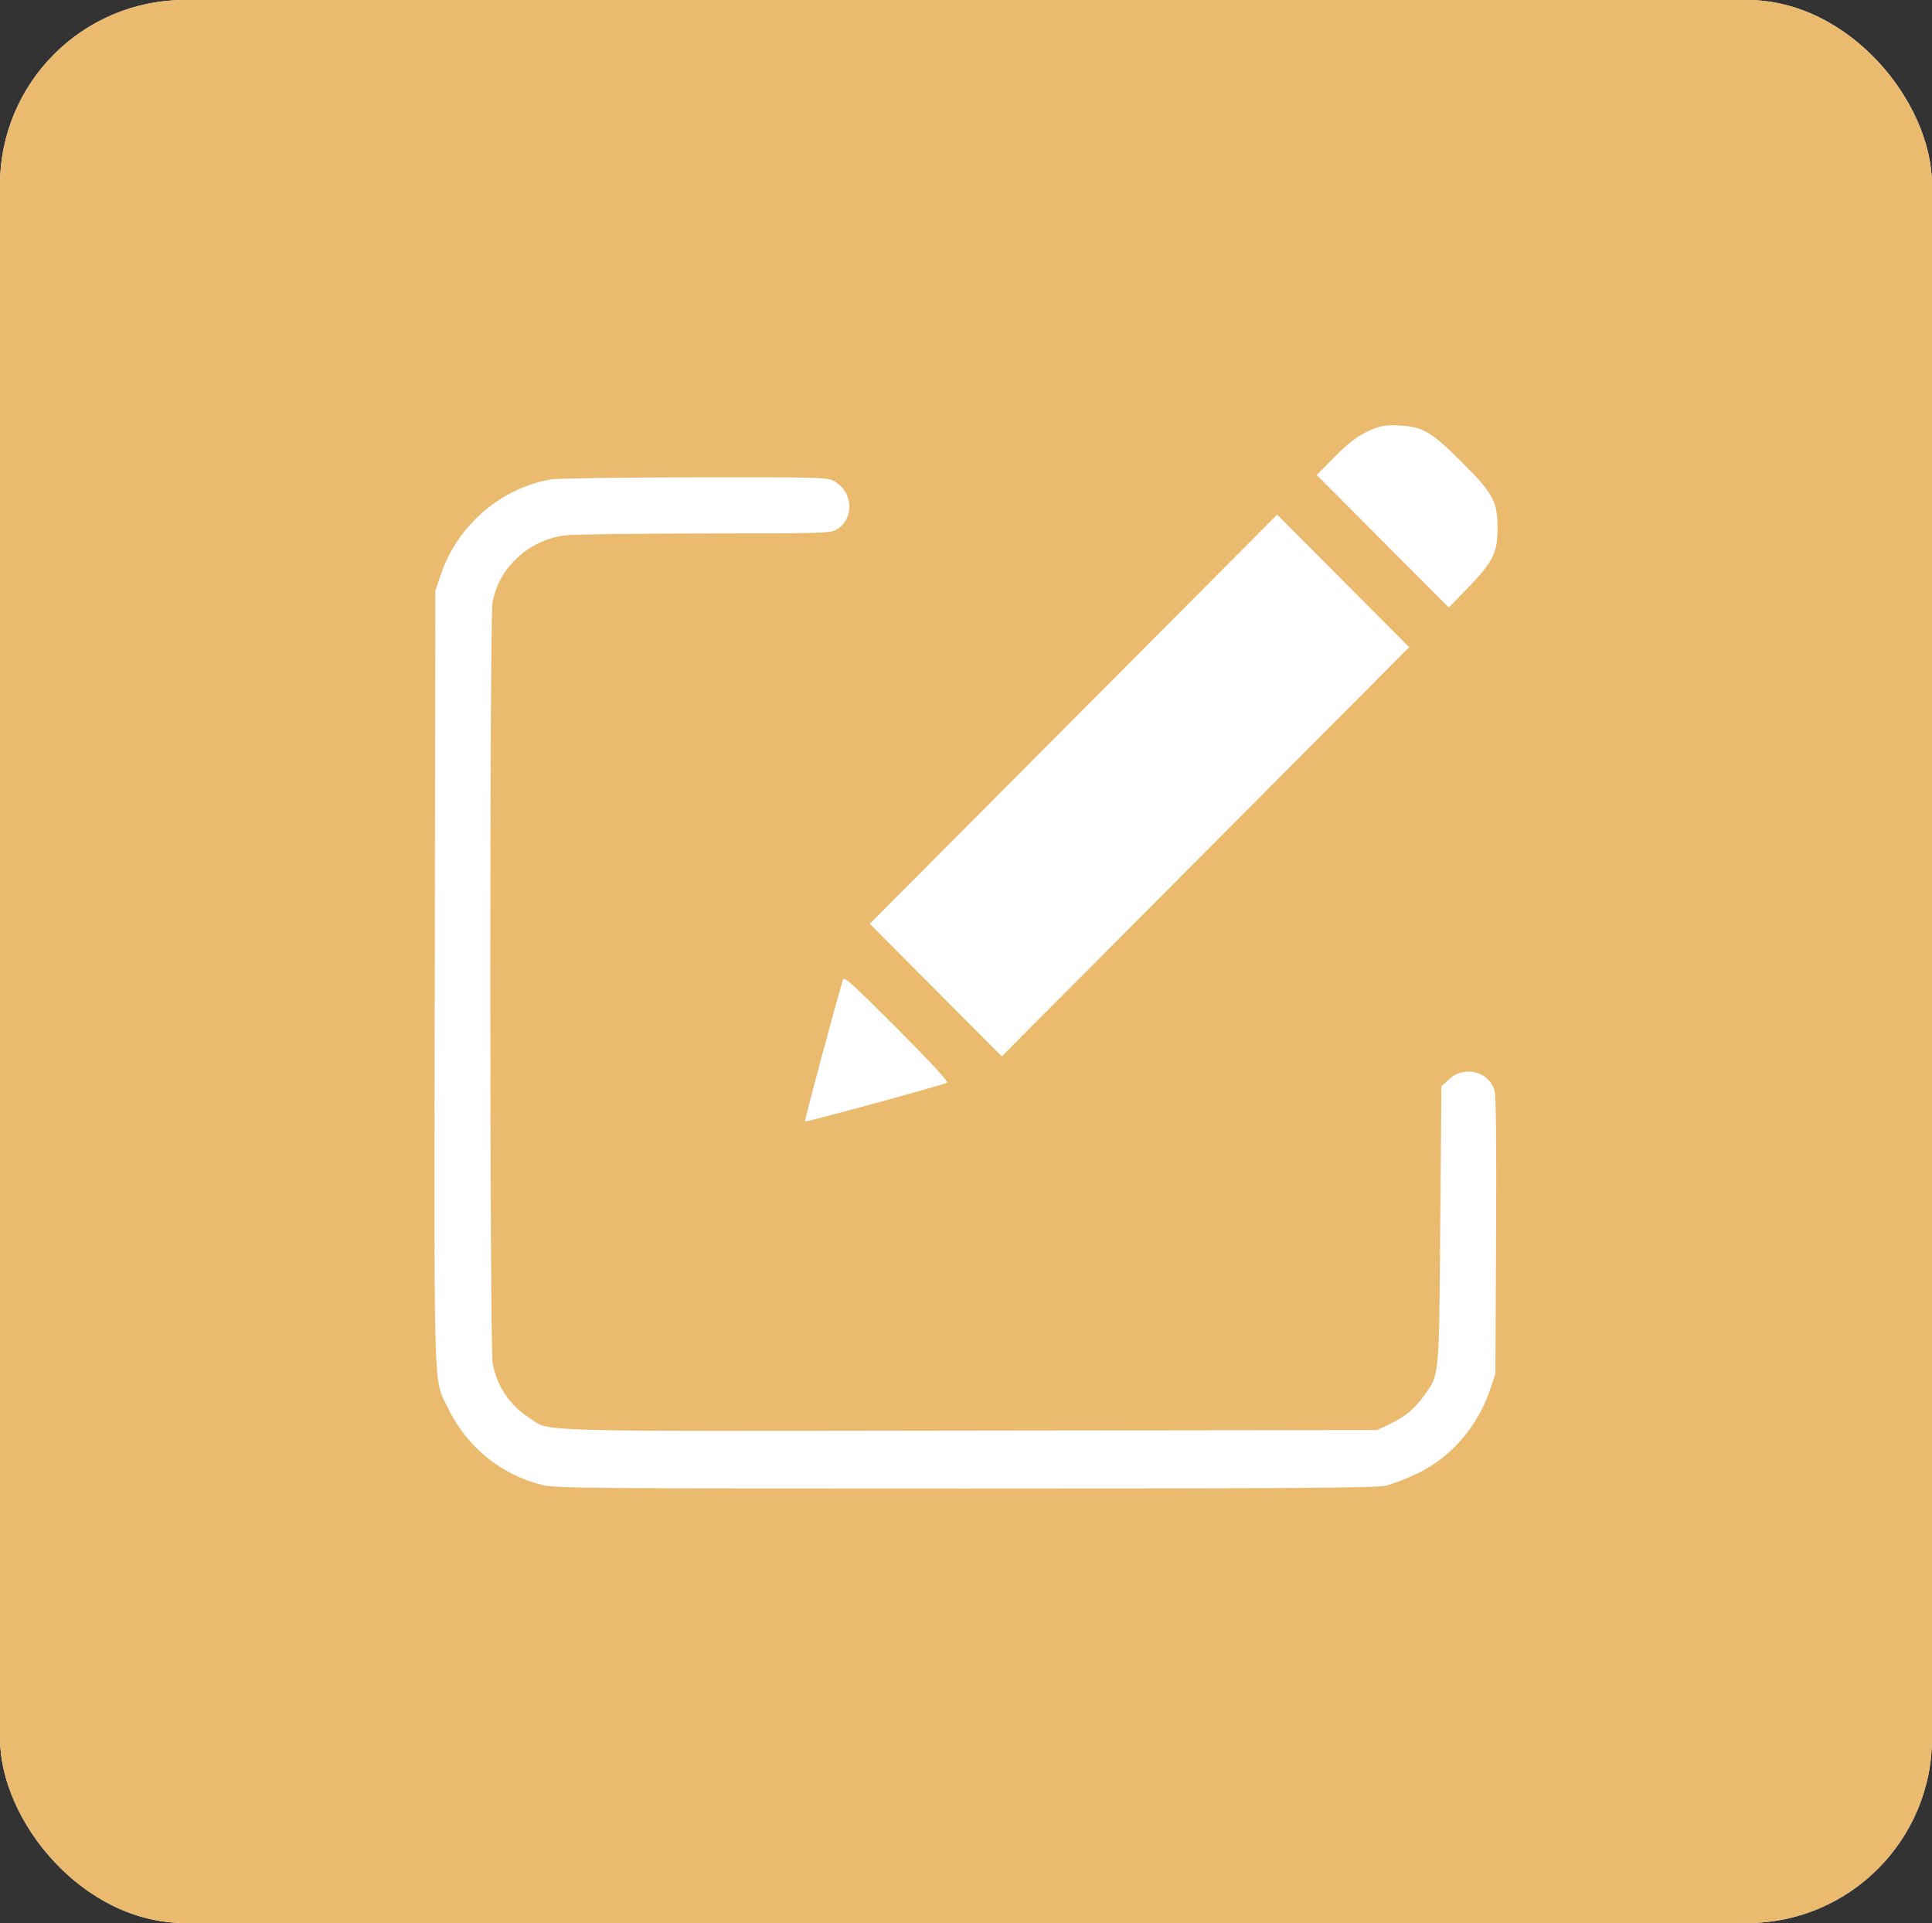 <?xml version="1.0" encoding="UTF-8"?> <svg xmlns="http://www.w3.org/2000/svg" width="209" height="208" viewBox="0 0 209 208" fill="none"><rect x="0" y="0" width="209" height="208" fill="#333333" stroke="none"/><g clip-path="url(#clip0_1711_56)"><rect width="209" height="208" rx="20" fill="white"></rect><rect width="209" height="208" rx="5" fill="#EABA6E"></rect><path fill-rule="evenodd" clip-rule="evenodd" d="M148.356 46.48C146.867 47.111 145.909 47.845 143.902 49.893L142.444 51.381L149.589 58.547L156.733 65.713L158.804 63.568C161.529 60.746 162 59.798 162 57.133C162 54.215 161.525 53.35 158.005 49.855C154.778 46.651 153.901 46.149 151.319 46.022C149.922 45.953 149.413 46.032 148.356 46.48ZM59.629 51.851C54.22 52.756 49.489 56.822 47.705 62.1L47.094 63.907L47.031 105.679C46.962 151.943 46.874 148.998 48.42 152.217C50.447 156.44 54.087 159.446 58.562 160.596C60.048 160.977 62.595 161 104.322 161C140.208 161 148.761 160.944 149.857 160.7C150.599 160.536 152.168 159.938 153.343 159.372C157.02 157.599 159.892 154.253 161.247 150.162L161.77 148.581L161.843 133.678C161.893 123.353 161.84 118.517 161.669 117.935C161.068 115.88 158.403 115.222 156.768 116.726L155.929 117.499L155.807 132.475C155.67 149.331 155.738 148.655 153.943 151.1C152.903 152.516 151.87 153.334 150.082 154.159L148.958 154.678L104.893 154.736C56.094 154.801 59.66 154.905 57.231 153.344C55.129 151.992 53.753 149.935 53.297 147.458C52.967 145.662 52.952 66.873 53.282 65.126C53.993 61.361 57.192 58.414 61.12 57.905C61.939 57.799 68.731 57.708 76.214 57.704C89.12 57.696 89.854 57.674 90.511 57.271C92.499 56.054 92.291 53.098 90.139 51.996C89.428 51.632 88.27 51.603 75.089 51.627C67.236 51.642 60.279 51.742 59.629 51.851ZM116.127 77.794L94.091 99.921L101.231 107.09L108.37 114.259L130.407 92.13L152.444 70.002L145.303 62.834L138.162 55.666L116.127 77.794ZM91.202 105.932C90.239 109.154 87.005 121.219 87.083 121.298C87.188 121.404 101.945 117.38 102.462 117.104C102.637 117.011 100.644 114.854 97.034 111.232C92.453 106.634 91.304 105.59 91.202 105.932Z" fill="white"></path></g><defs><clipPath id="clip0_1711_56"><rect width="209" height="208" rx="20" fill="white"></rect></clipPath></defs></svg> 